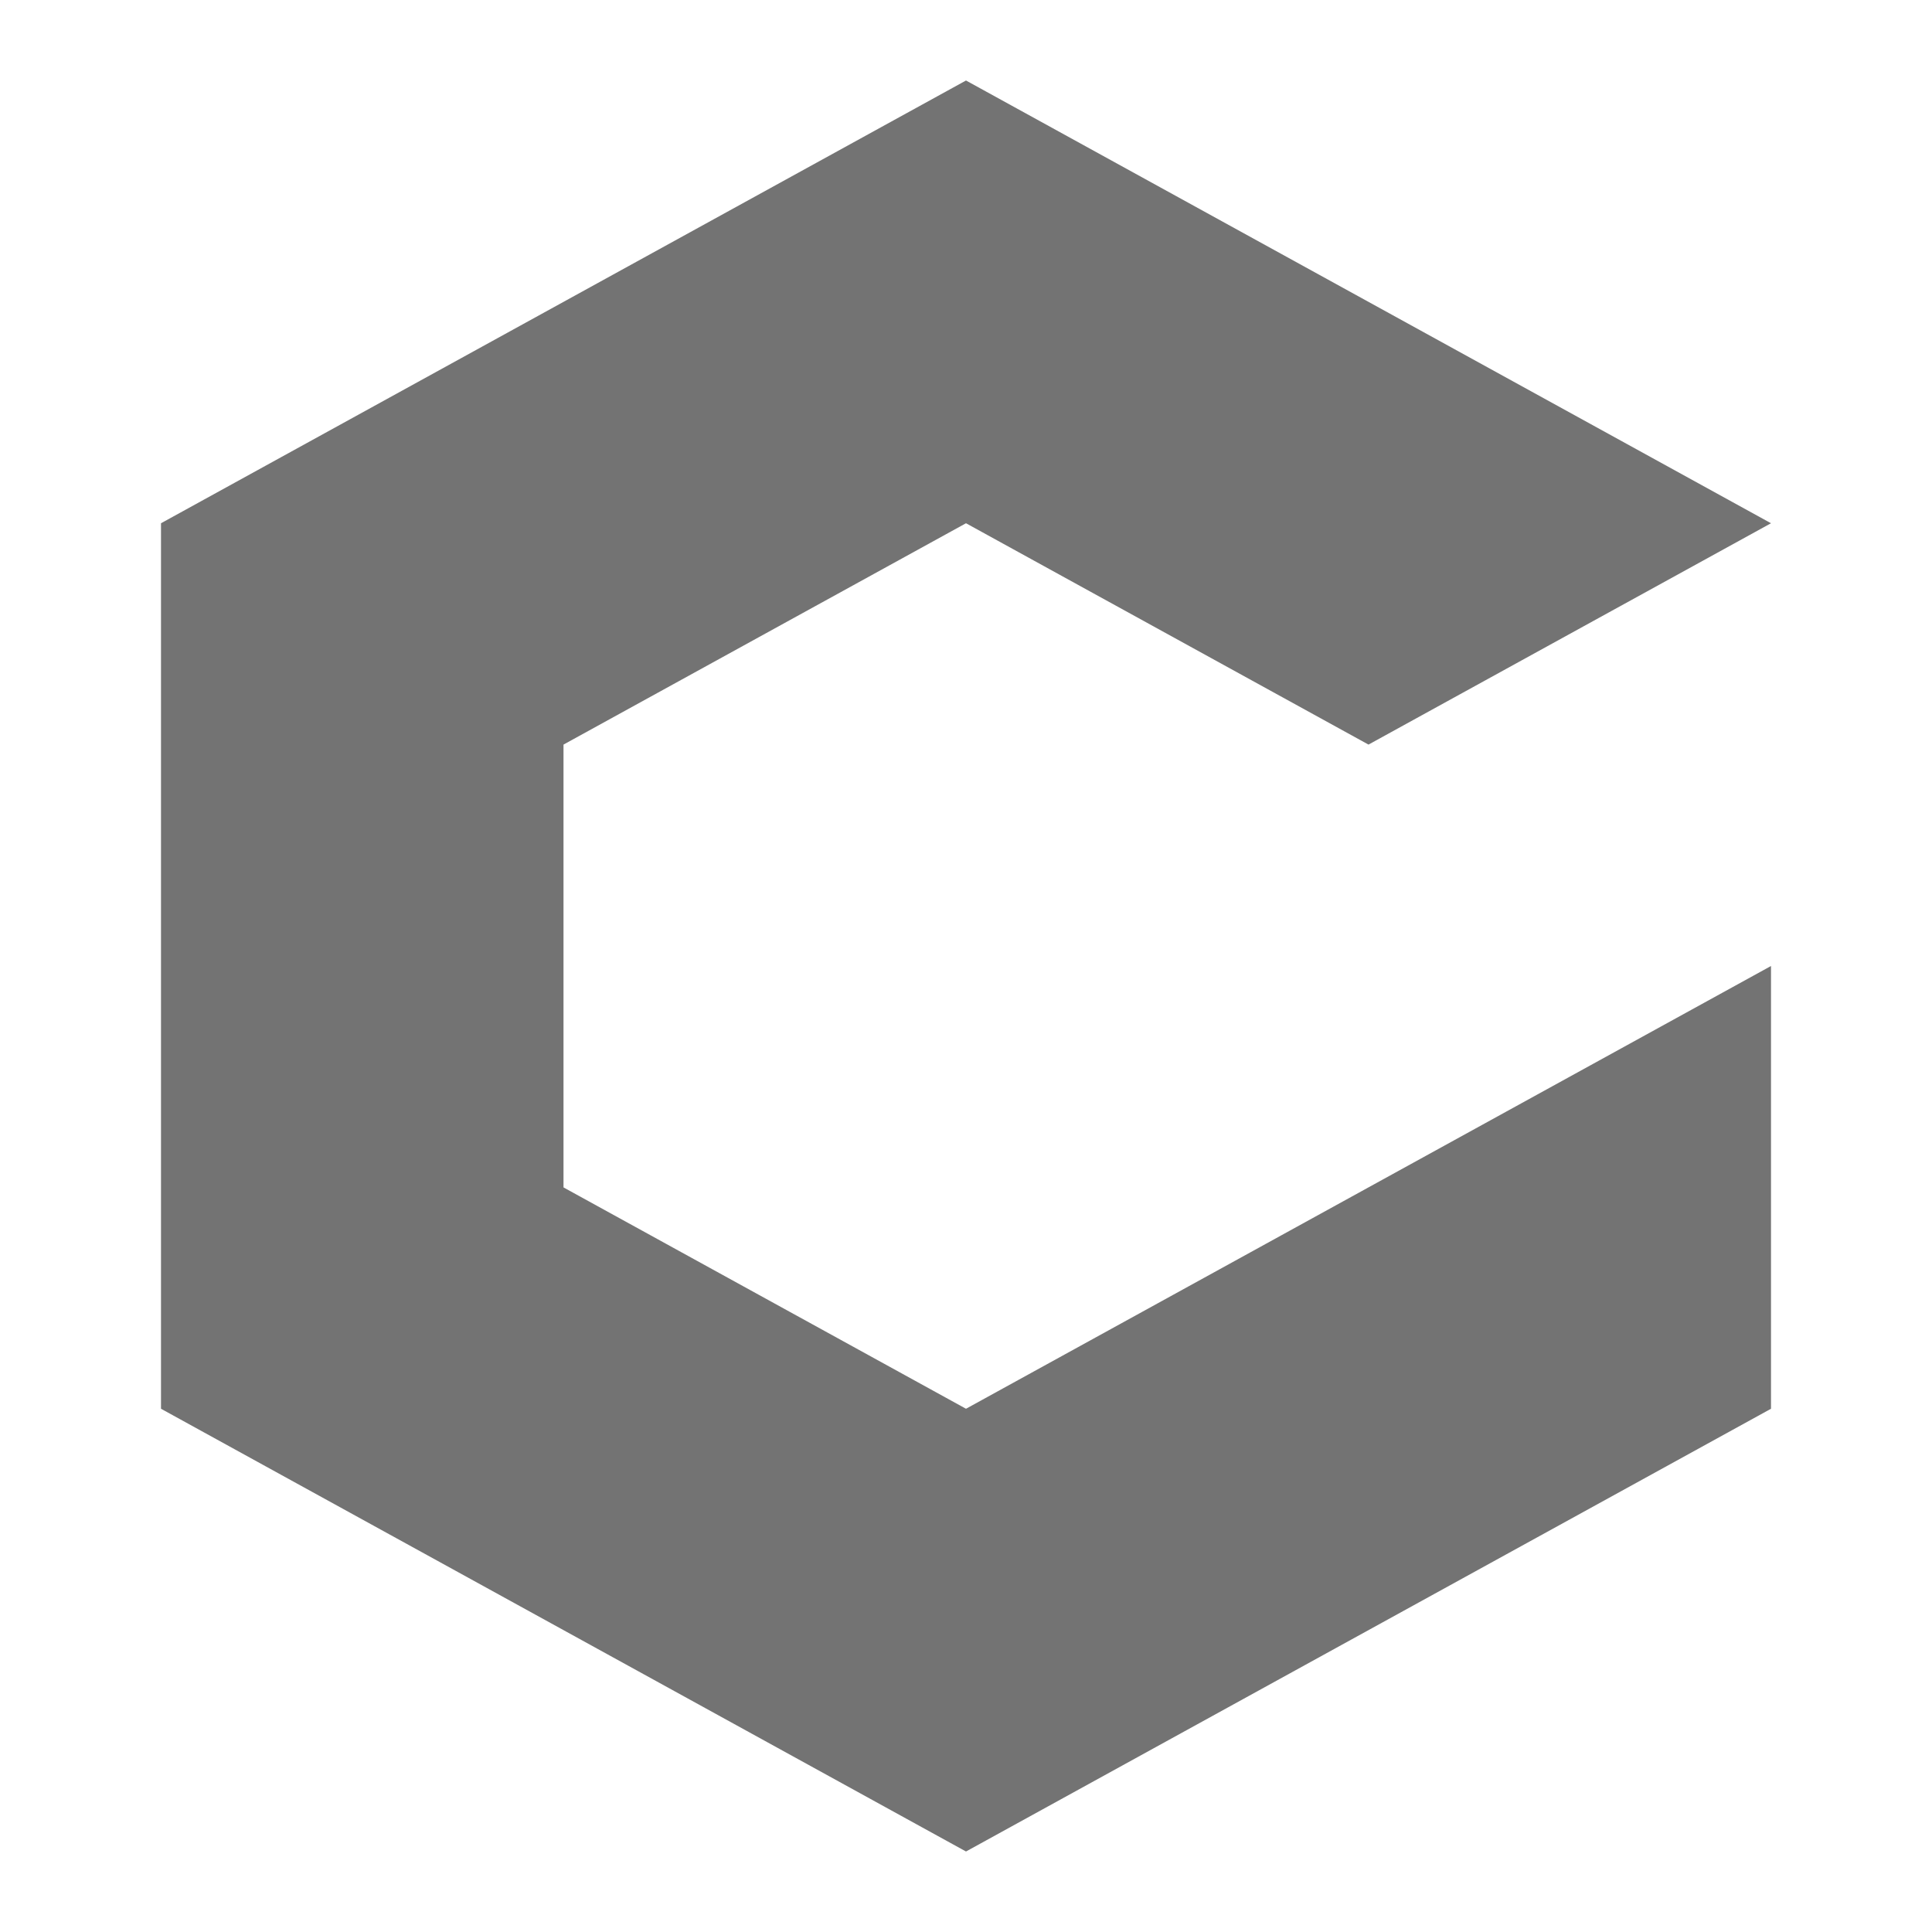 <svg width="30" height="30" viewBox="0 0 30 30" fill="none" xmlns="http://www.w3.org/2000/svg">
<path d="M15 21.875L8.75 18.438V11.562L15 8.125L21.25 11.562L27.5 8.125L15 1.25L2.5 8.125V21.875L15 28.75L27.5 21.875V15L15 21.875Z" fill="#737373"/>
</svg>
